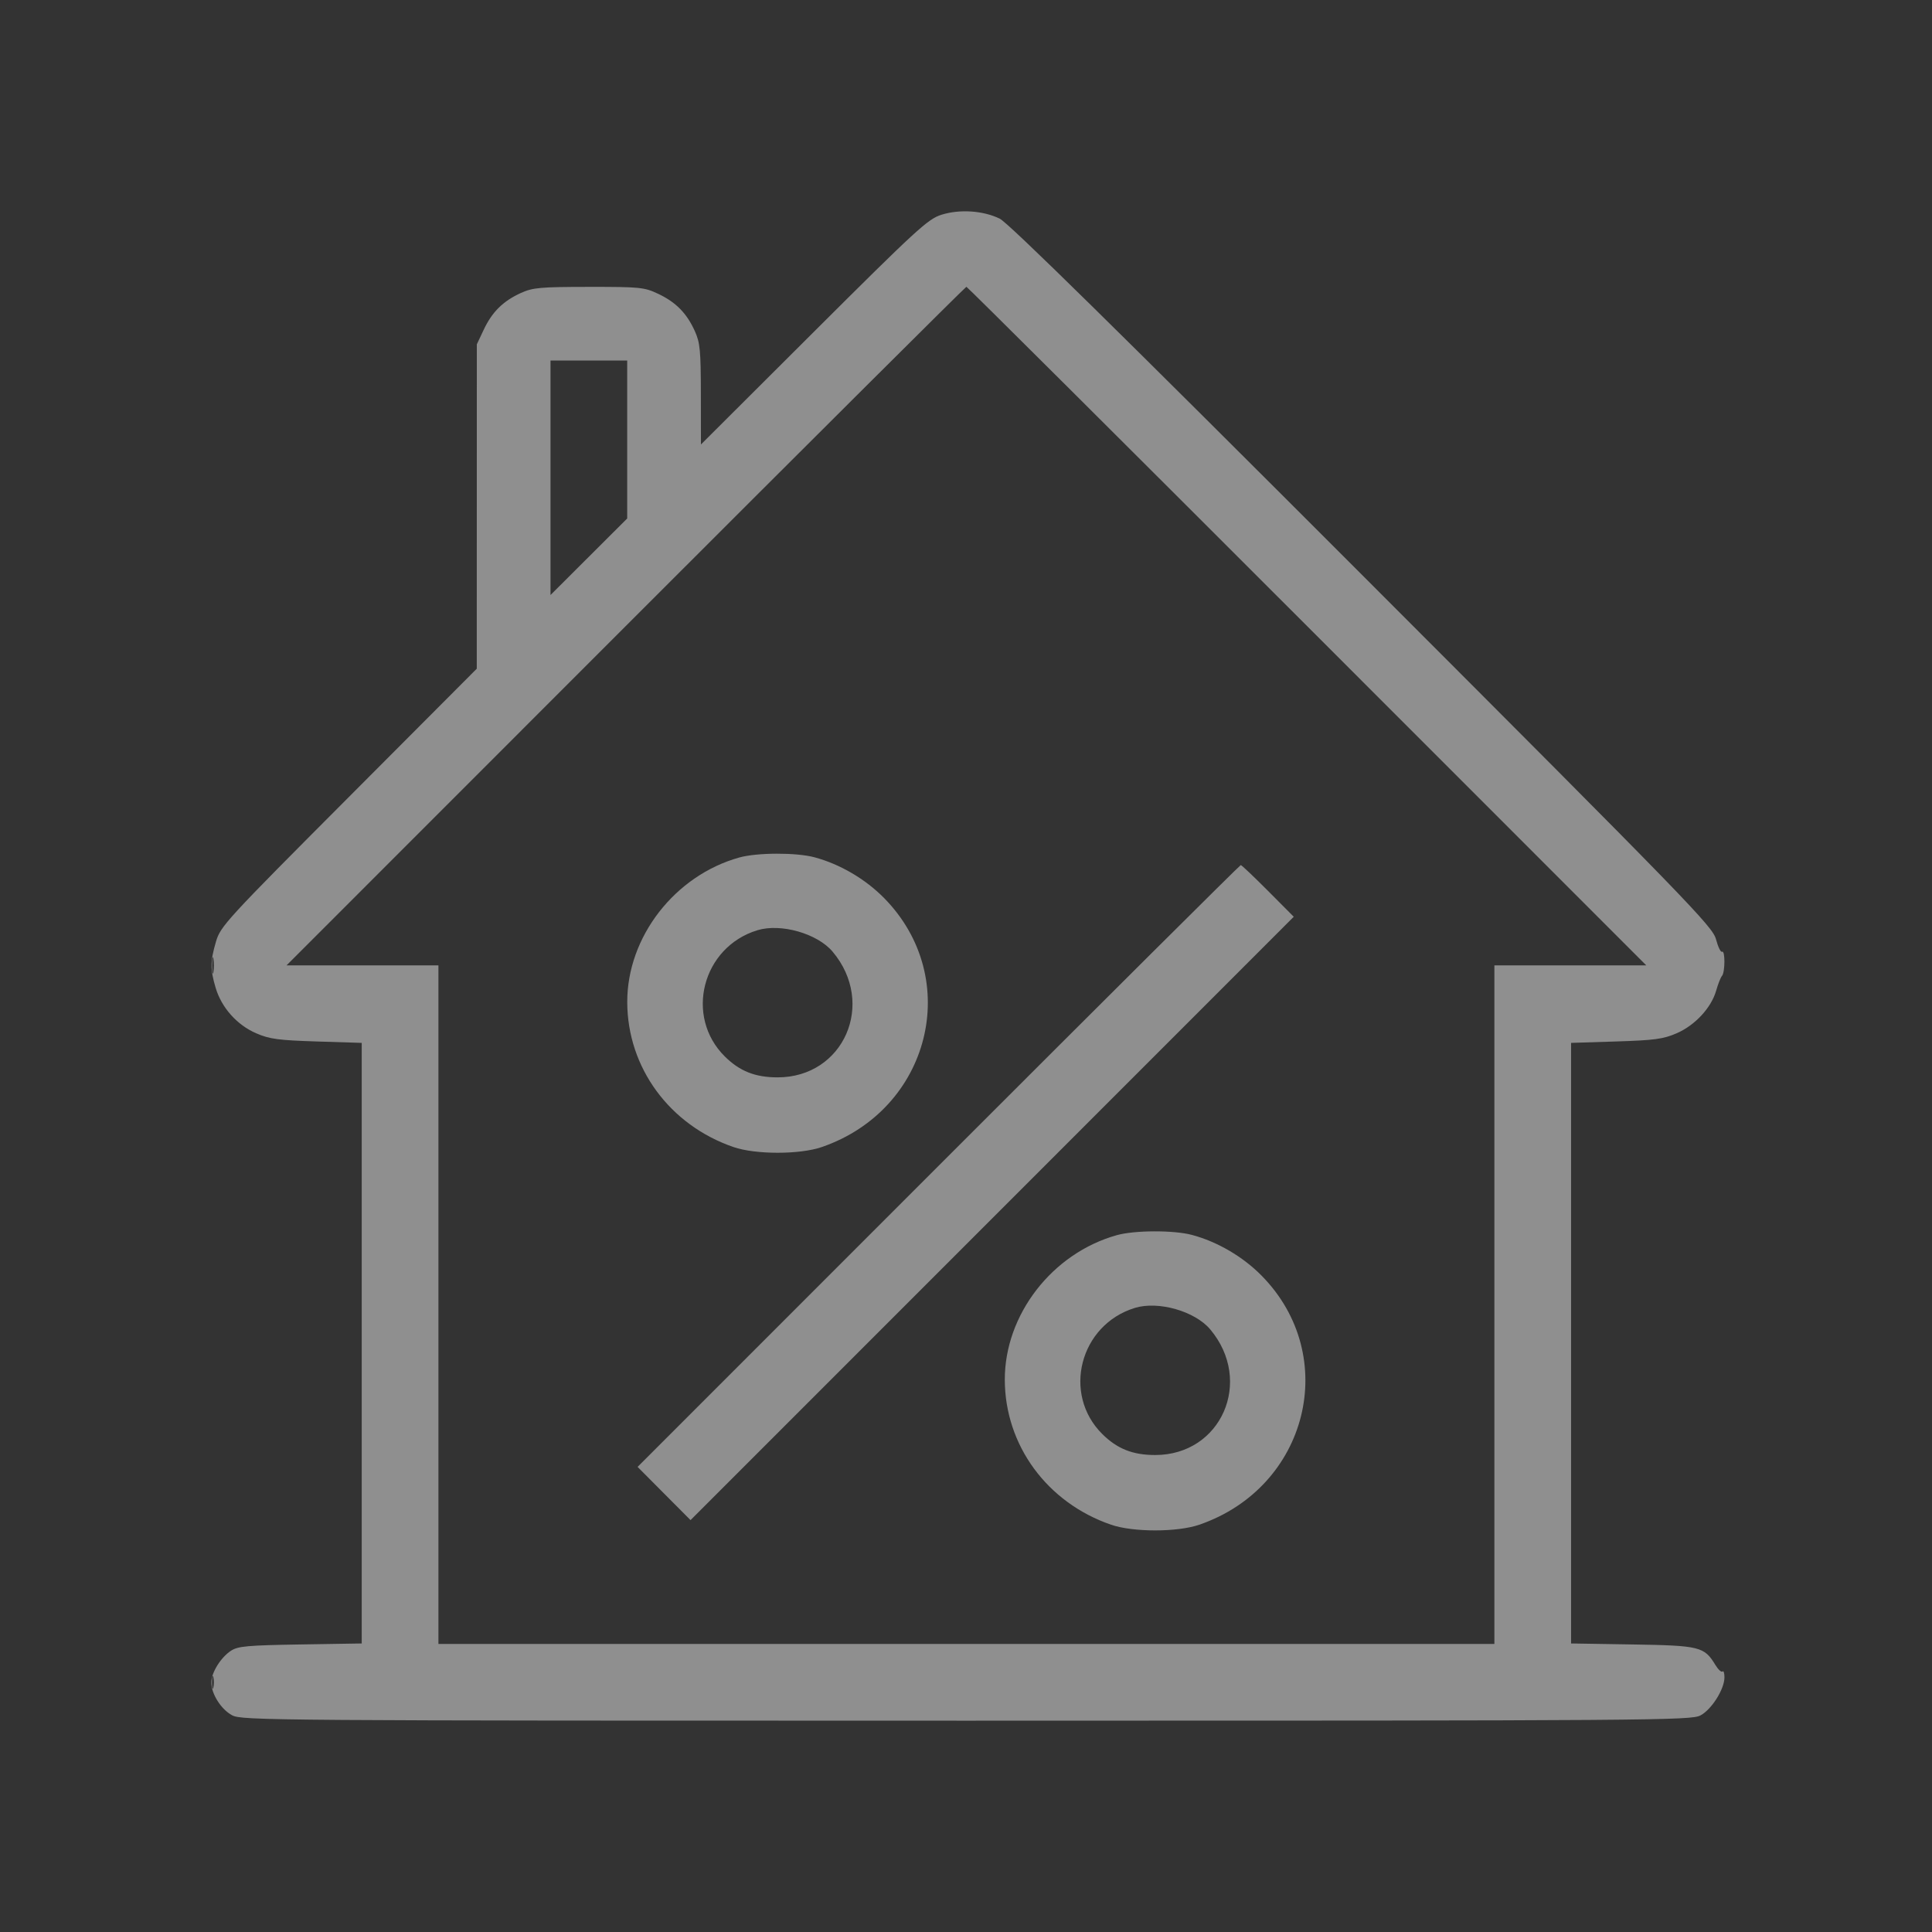 <svg width="156" height="156" viewBox="0 0 156 156" fill="none" xmlns="http://www.w3.org/2000/svg">
<rect x="0" y="0" width="156" height="156" fill="#333333" stroke="none"/>
<g opacity="0.45">
<path fill-rule="evenodd" clip-rule="evenodd" d="M76.008 17.343C74.926 17.684 73.991 18.542 65.707 26.803L56.598 35.888L56.592 31.845C56.588 28.294 56.528 27.671 56.102 26.73C55.451 25.29 54.575 24.401 53.144 23.724C52.025 23.195 51.688 23.161 47.547 23.164C43.628 23.167 43.023 23.221 42.069 23.652C40.63 24.304 39.741 25.179 39.064 26.611L38.502 27.802L38.499 40.899L38.497 53.995L28.158 64.365C18.261 74.291 17.803 74.789 17.44 76.028C16.971 77.63 16.967 78.259 17.413 79.763C17.888 81.363 19.133 82.76 20.683 83.432C21.761 83.9 22.472 83.996 25.576 84.094L29.208 84.208V108.455V132.702L24.255 132.782C19.969 132.852 19.214 132.92 18.647 133.292C17.825 133.831 17.064 135.058 17.062 135.844C17.061 136.776 17.85 138.023 18.744 138.502C19.523 138.92 21.852 138.938 78.033 138.938C133.926 138.938 136.546 138.918 137.311 138.508C138.213 138.024 139.242 136.387 139.242 135.437C139.242 135.091 139.171 134.879 139.084 134.966C138.997 135.053 138.735 134.809 138.5 134.423C137.61 132.959 137.25 132.87 131.811 132.782L126.857 132.702V108.455V84.208L130.489 84.094C133.594 83.996 134.305 83.9 135.382 83.432C136.866 82.789 138.181 81.368 138.573 79.986C138.723 79.456 138.935 78.92 139.044 78.796C139.299 78.504 139.304 76.692 139.05 76.85C138.944 76.915 138.724 76.466 138.562 75.851C138.285 74.804 136.492 72.957 109.996 46.438C90.185 26.611 81.424 17.997 80.723 17.655C79.376 17.001 77.49 16.876 76.008 17.343ZM50.524 50.553L23.136 77.95H29.268H35.401V105.347V132.743H78.033H120.665V105.347V77.95H126.797H132.93L105.541 50.553C90.478 35.485 78.099 23.156 78.033 23.156C77.967 23.156 65.588 35.485 50.524 50.553ZM44.451 38.579V48.045L47.547 44.955L50.643 41.865V35.488V29.112H47.547H44.451V38.579ZM59.694 69.239C54.48 70.694 50.634 75.659 50.647 80.918C50.66 86.206 54.061 90.844 59.231 92.621C61.011 93.233 64.569 93.233 66.349 92.621C75.129 89.603 77.783 79.011 71.388 72.514C69.874 70.976 67.816 69.77 65.767 69.222C64.299 68.829 61.132 68.837 59.694 69.239ZM75.773 94.147L51.482 118.445L53.62 120.594L55.758 122.742L80.112 98.383L104.465 74.024L102.388 71.937C101.246 70.789 100.255 69.85 100.187 69.85C100.119 69.85 89.132 80.784 75.773 94.147ZM61.156 75.112C56.7 76.472 55.257 82.066 58.526 85.305C59.728 86.496 60.983 86.992 62.79 86.992C68.133 86.992 70.746 81.022 67.232 76.845C65.997 75.376 63.047 74.535 61.156 75.112ZM17.126 77.95C17.126 78.54 17.173 78.781 17.23 78.486C17.286 78.191 17.286 77.709 17.23 77.414C17.173 77.119 17.126 77.36 17.126 77.95ZM90.179 99.733C84.966 101.188 81.12 106.153 81.133 111.412C81.145 116.7 84.547 121.337 89.717 123.115C91.497 123.726 95.054 123.726 96.835 123.115C105.614 120.096 108.269 109.505 101.874 103.008C100.36 101.47 98.301 100.264 96.253 99.716C94.785 99.322 91.618 99.331 90.179 99.733ZM91.641 105.606C87.186 106.966 85.742 112.56 89.011 115.798C90.213 116.989 91.469 117.486 93.276 117.486C98.618 117.486 101.232 111.516 97.718 107.339C96.482 105.87 93.533 105.029 91.641 105.606ZM17.117 135.84C17.117 136.299 17.166 136.487 17.226 136.257C17.286 136.028 17.286 135.653 17.226 135.424C17.166 135.194 17.117 135.382 17.117 135.84Z" fill="white"/>
</g>
</svg>
